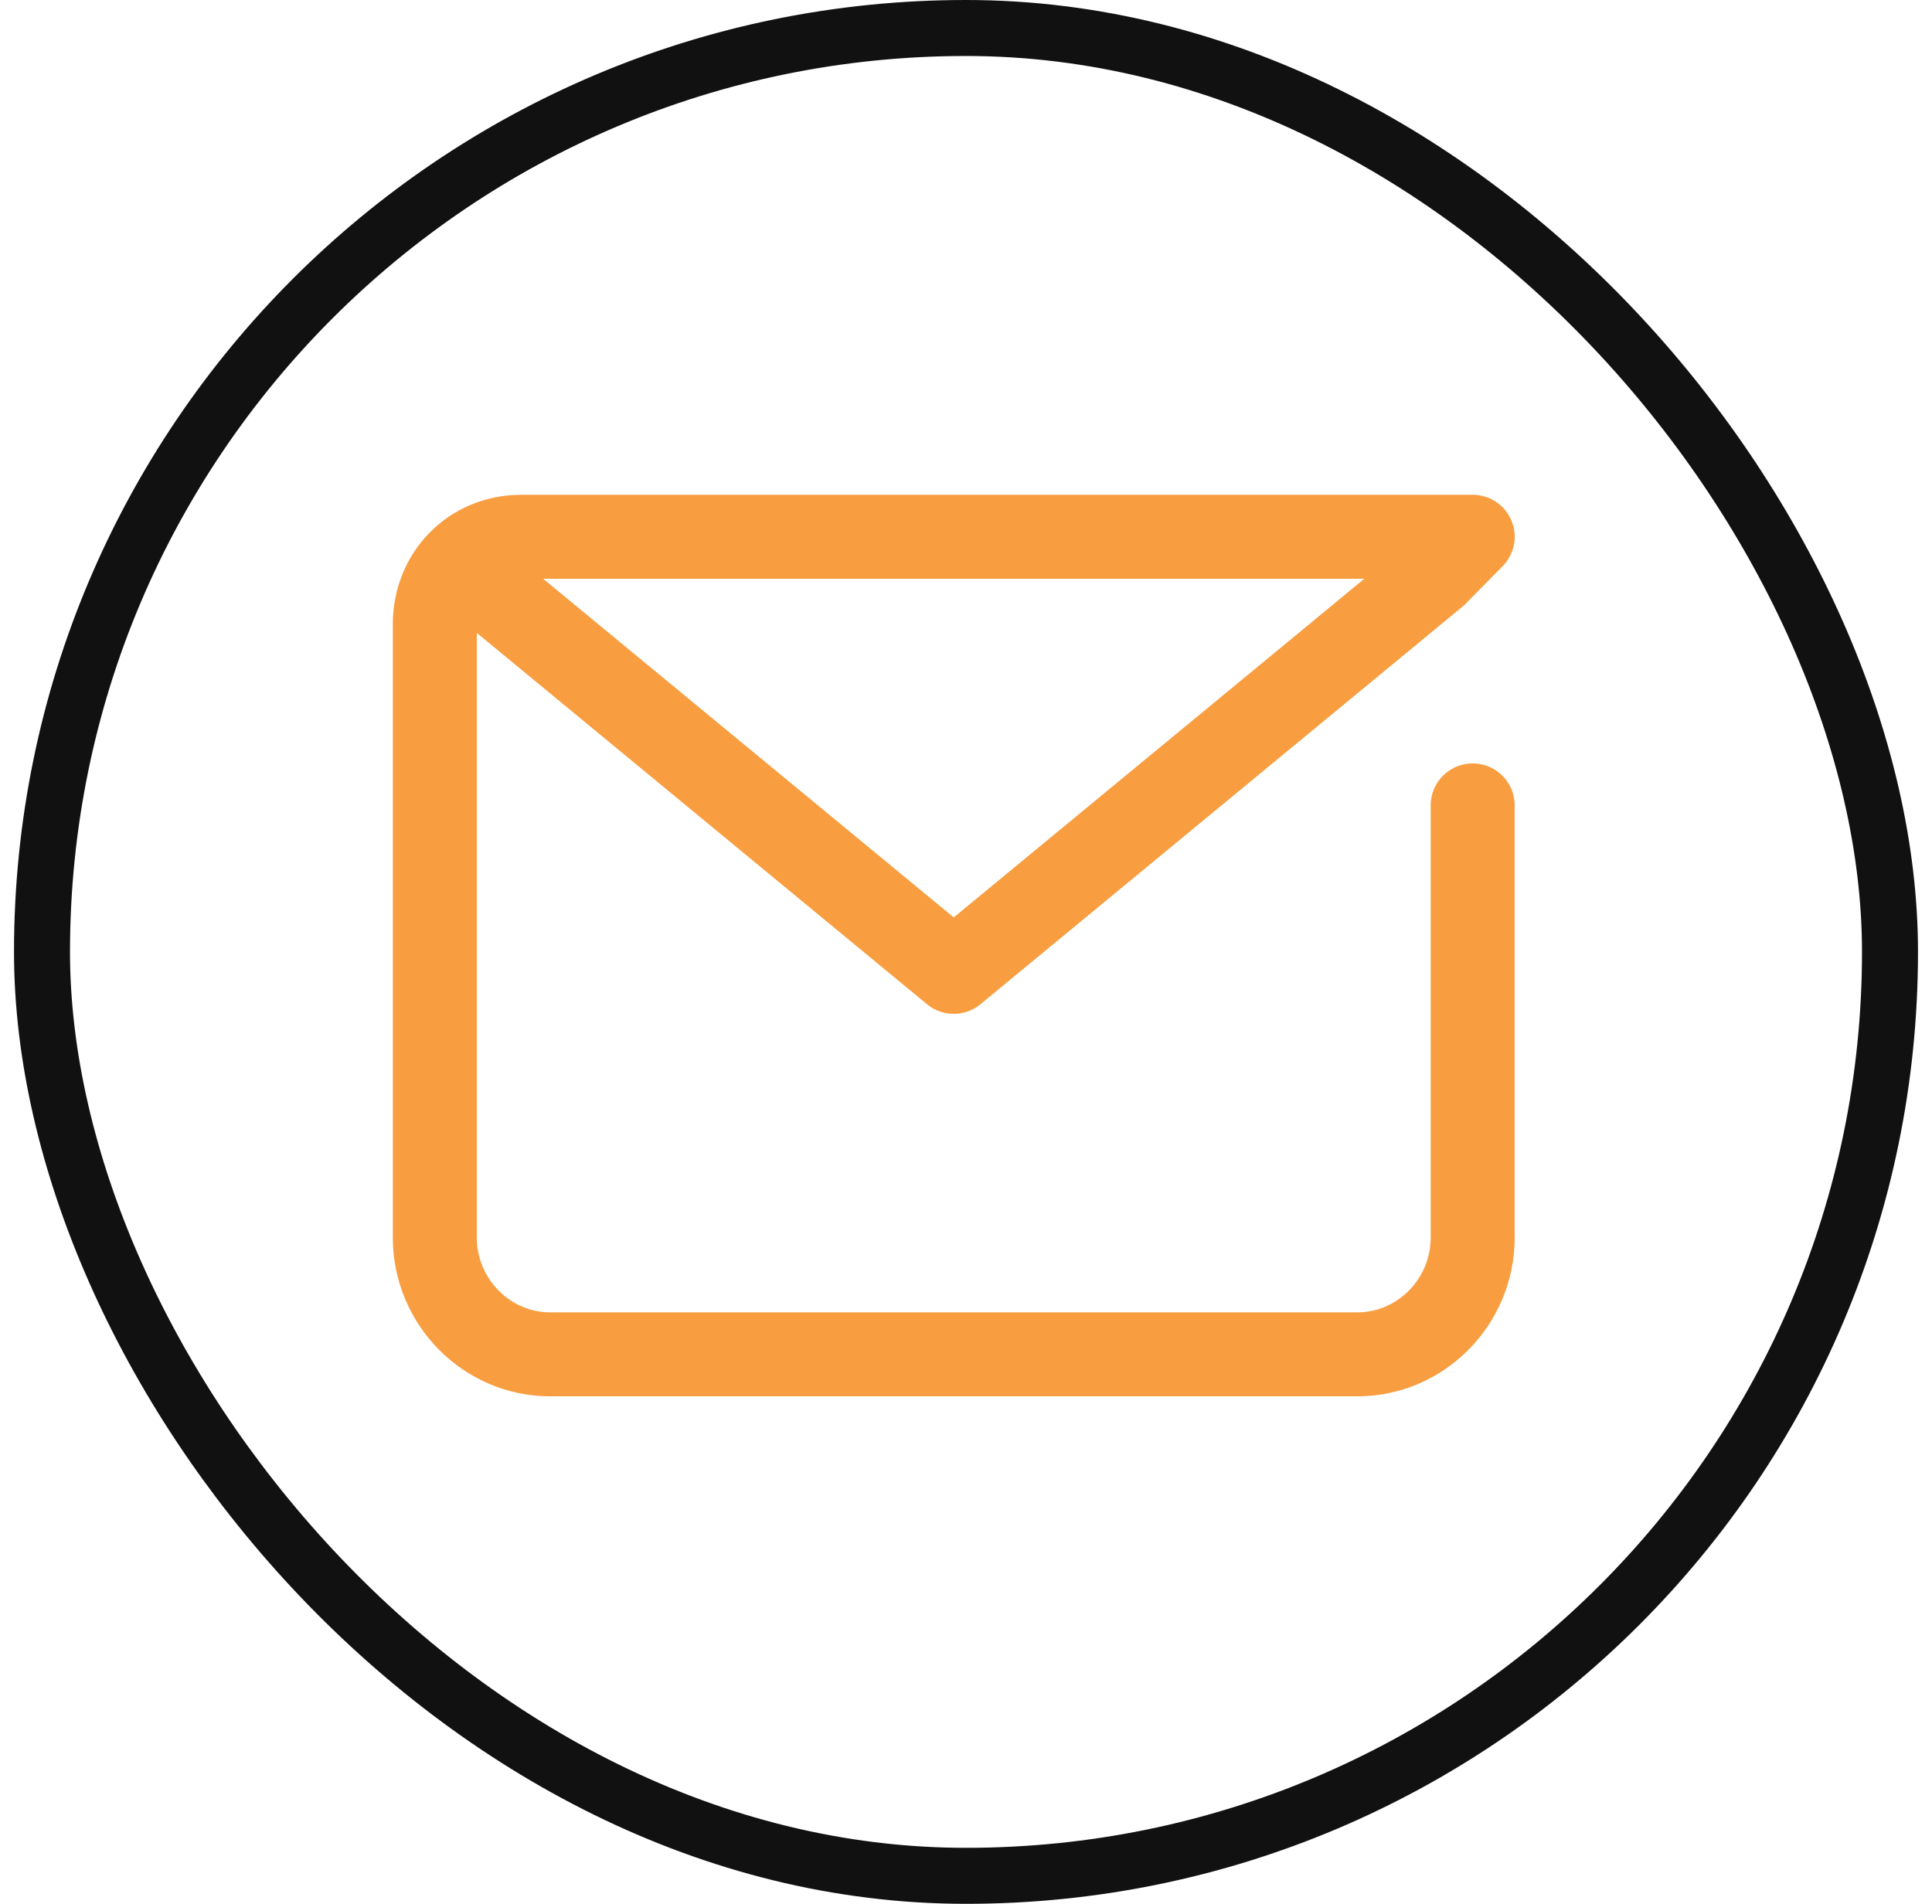 <svg width="69" height="68" viewBox="0 0 69 68" fill="none" xmlns="http://www.w3.org/2000/svg">
<rect x="1.5" y="1" width="66" height="66" rx="33" stroke="#111111" stroke-width="2"/>
<path d="M52.596 28.767V44.203C52.596 46.497 50.743 48.374 48.477 48.374H19.648C17.383 48.374 15.529 46.497 15.529 44.203V22.301C15.529 20.528 16.868 19.172 18.618 19.172H52.596L51.361 20.423" stroke="#F89E41" stroke-width="3" stroke-miterlimit="10" stroke-linecap="round" stroke-linejoin="round"/>
<path d="M51.257 20.528L34.062 34.712L16.867 20.528" stroke="#F89E41" stroke-width="3" stroke-miterlimit="10" stroke-linecap="round" stroke-linejoin="round"/>
</svg>
